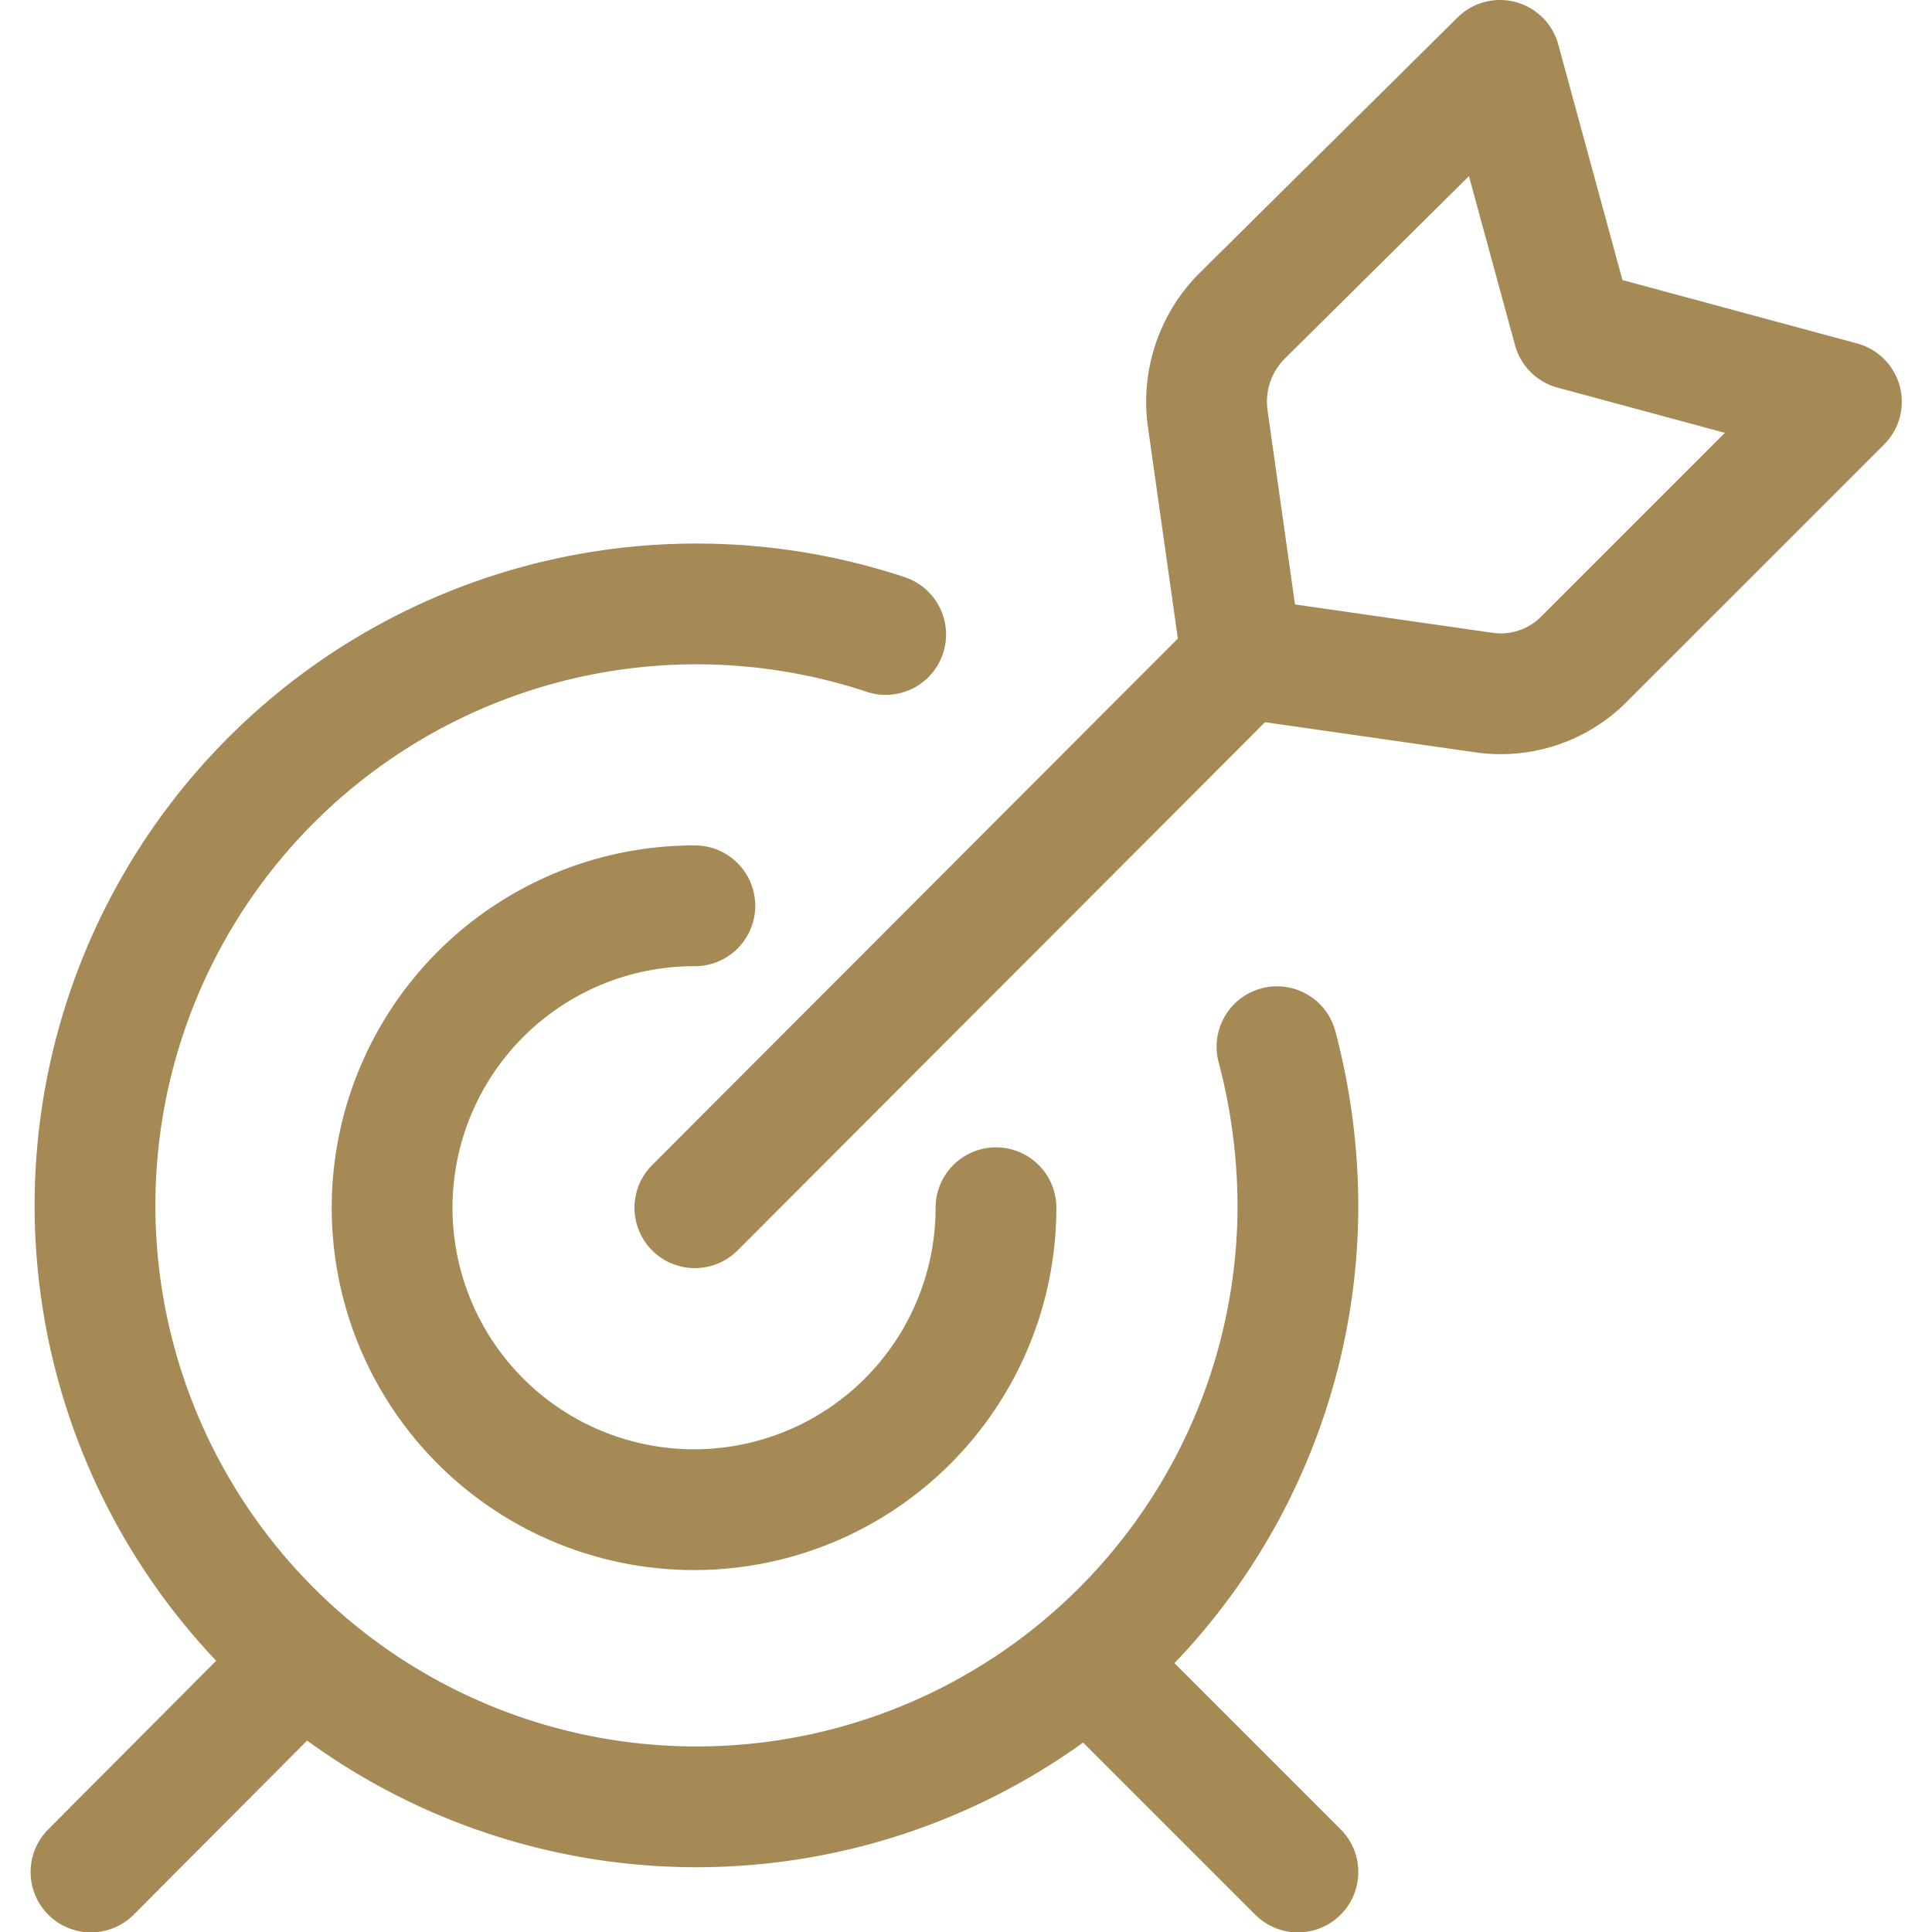 <svg xmlns:inkscape="http://www.inkscape.org/namespaces/inkscape" xmlns:sodipodi="http://sodipodi.sourceforge.net/DTD/sodipodi-0.dtd" xmlns="http://www.w3.org/2000/svg" xmlns:svg="http://www.w3.org/2000/svg" viewBox="0 0 40 40" id="svg5" sodipodi:docname="icon-target-center-1-gold@40x40.svg" inkscape:version="1.4 (e7c3feb100, 2024-10-09)"><defs id="defs5"></defs><g transform="matrix(1.667,0,0,1.667,0,0)" id="g5" style="stroke:#a58a56;stroke-opacity:1"><g id="g4" style="stroke:#a58a56;stroke-opacity:1"><path d="M12.37,15a3.75,3.75,0,1,1-3.74-3.75" style="fill:none;stroke:#a58a56;stroke-linecap:round;stroke-linejoin:round;stroke-width:1.5px;stroke-opacity:1" id="path1"></path><path d="M15.86,13a7.78,7.78,0,0,1,.26,2A7.47,7.47,0,1,1,11,7.88" style="fill:none;stroke:#a58a56;stroke-linecap:round;stroke-linejoin:round;stroke-width:1.5px;stroke-opacity:1" id="path2"></path><line x1="8.63" y1="15" x2="15.45" y2="8.17" style="fill:none;stroke:#a58a56;stroke-linecap:round;stroke-linejoin:round;stroke-width:1.5px;stroke-opacity:1" id="line2"></line><line x1="1.13" y1="23.25" x2="3.71" y2="20.66" style="fill:none;stroke:#a58a56;stroke-linecap:round;stroke-linejoin:round;stroke-width:1.5px;stroke-opacity:1" id="line3"></line><line x1="16.12" y1="23.25" x2="13.54" y2="20.67" style="fill:none;stroke:#a58a56;stroke-linecap:round;stroke-linejoin:round;stroke-width:1.5px;stroke-opacity:1" id="line4"></line><path d="M19.69,8.17a1.46,1.46,0,0,1-1.27.43l-3-.43L15,5.2a1.51,1.51,0,0,1,.42-1.27L18.63.75l.91,3.34,3.33.9Z" style="fill:none;stroke:#a58a56;stroke-linecap:round;stroke-linejoin:round;stroke-width:1.5px;stroke-opacity:1" id="path4"></path></g></g></svg>